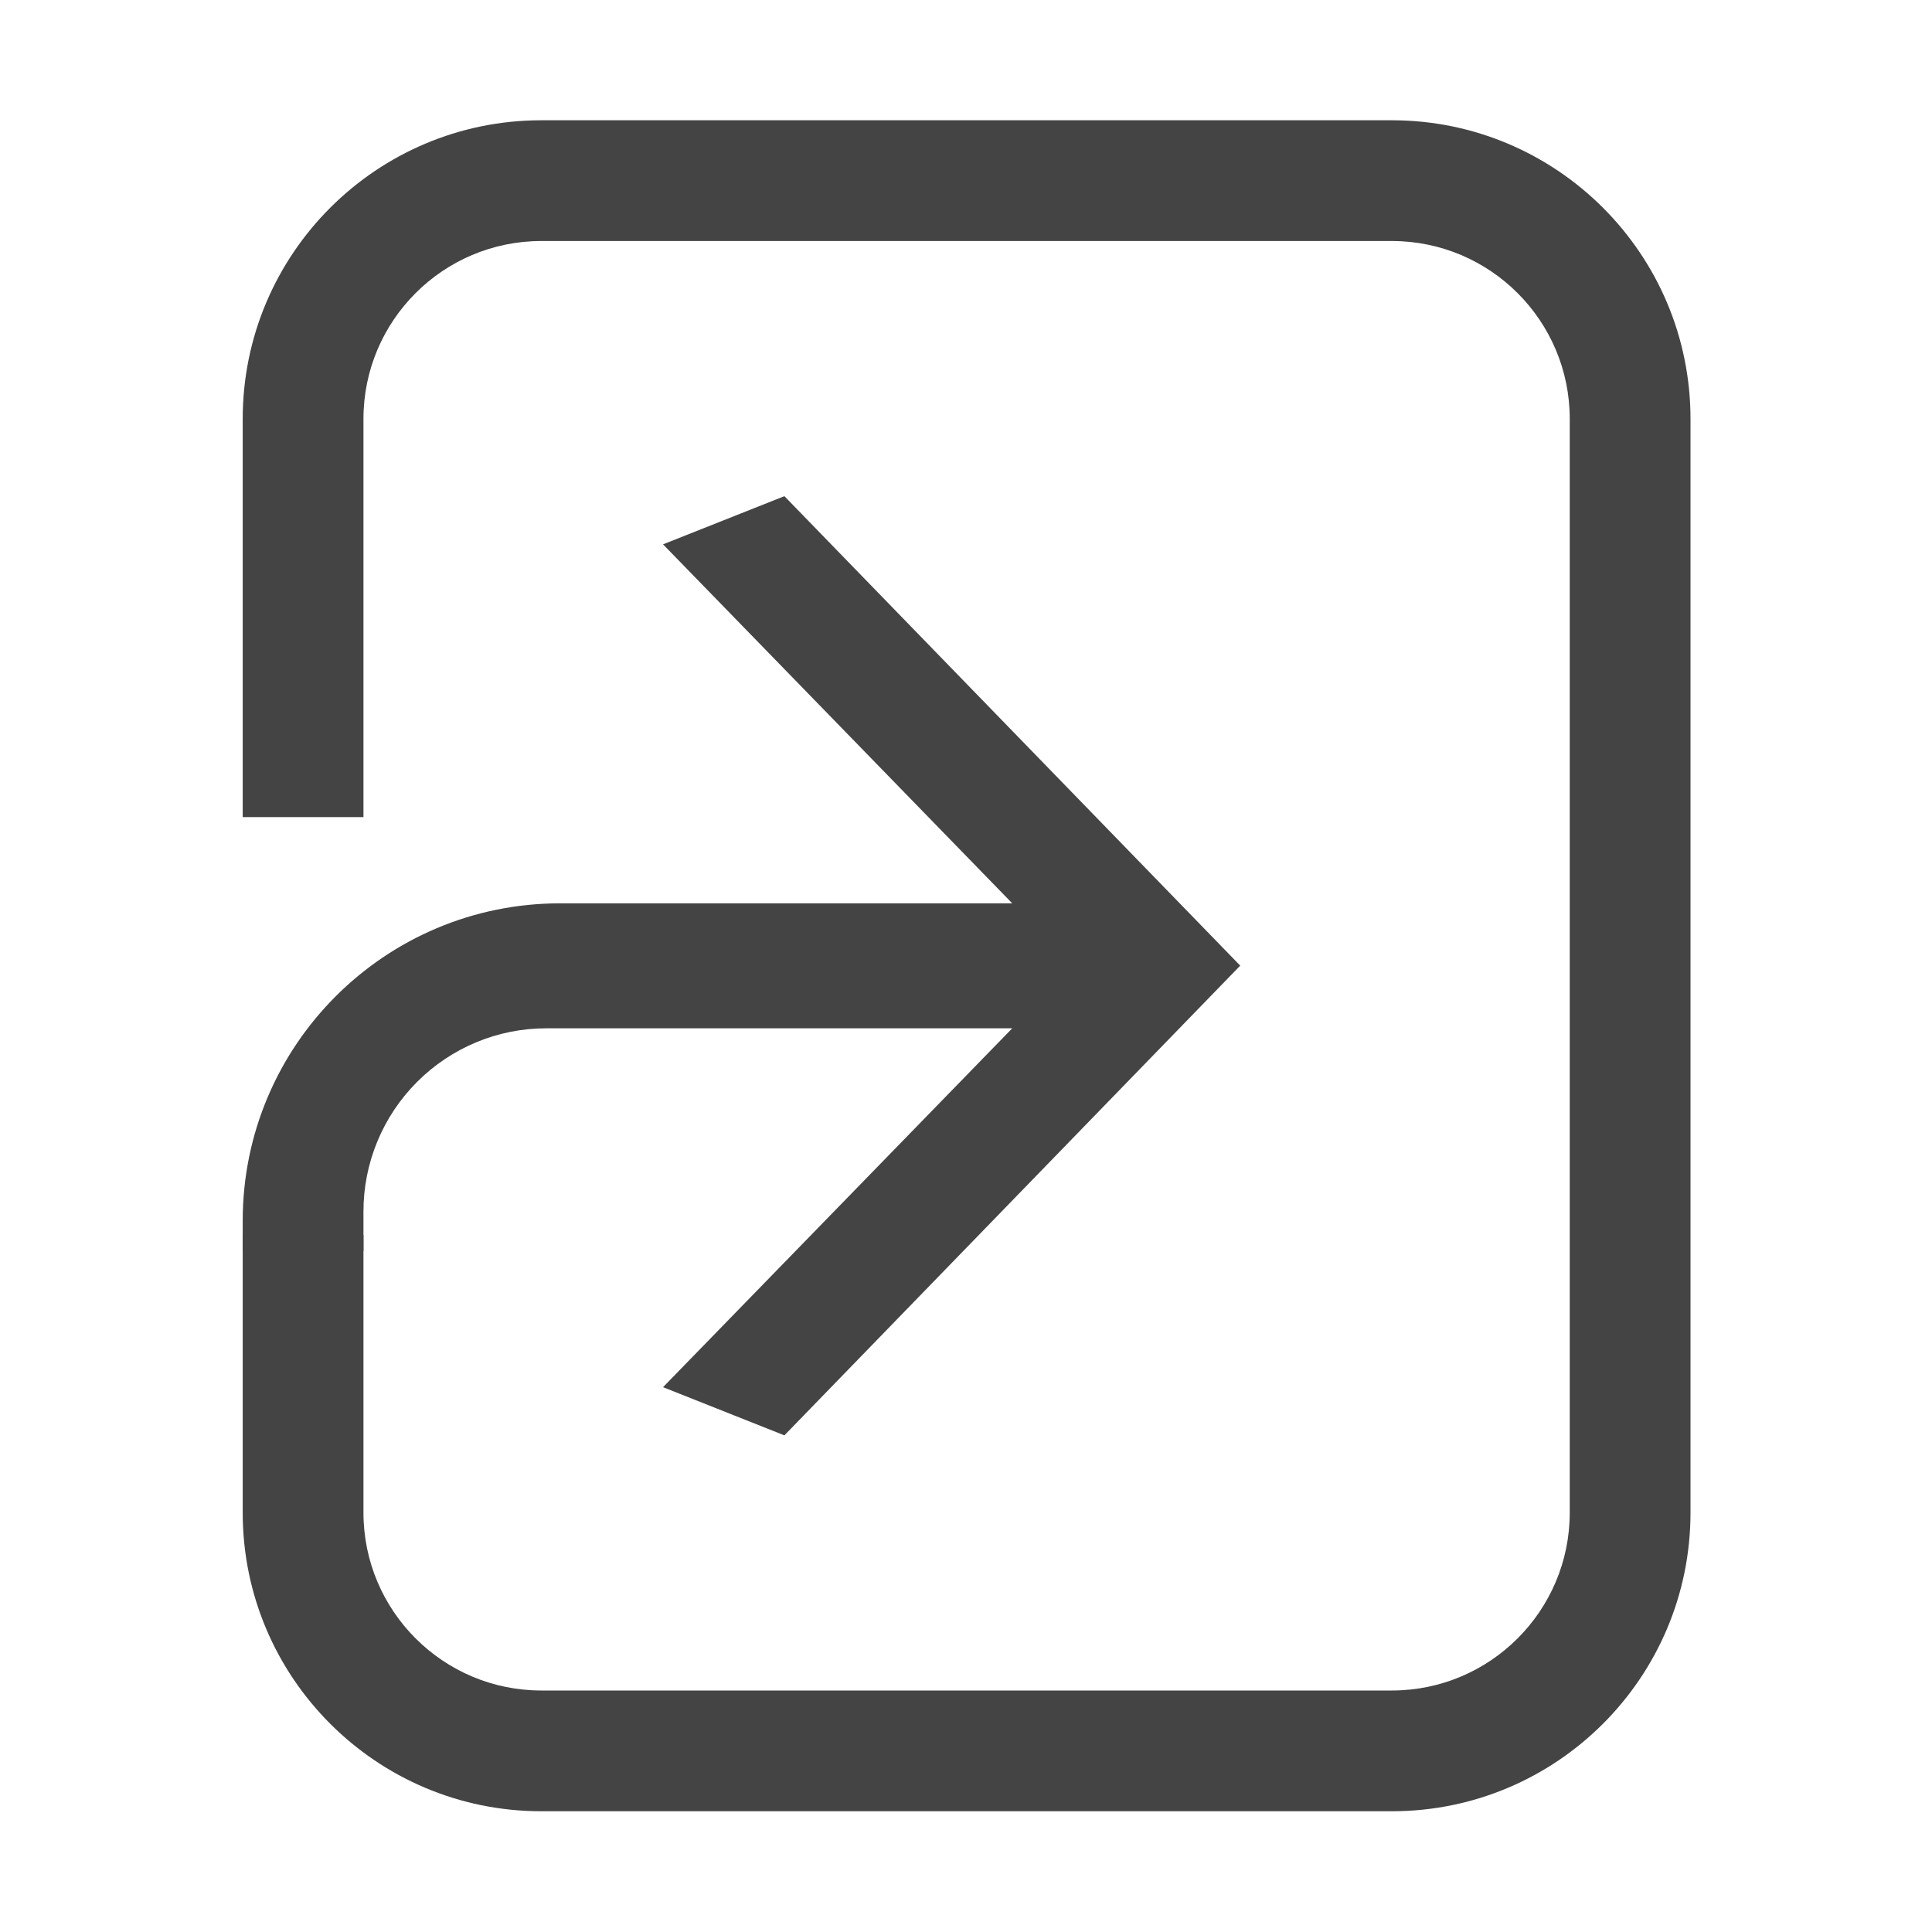 <svg style="clip-rule:evenodd;fill-rule:evenodd;stroke-linejoin:round;stroke-miterlimit:2" viewBox="0 0 16 16" xmlns="http://www.w3.org/2000/svg">
 <g transform="translate(.01 -.002)">
  <path d="m2 6.769v-3.298c0-1.365 1.108-2.473 2.473-2.473h7.044c1.365 0 2.473 1.108 2.473 2.473v9.058c0 1.365-1.108 2.473-2.473 2.473h-7.044c-1.365 0-2.473-1.108-2.473-2.473v-2.3h1v2.3c0 0.813 0.66 1.473 1.473 1.473h7.044c0.813 0 1.473-0.66 1.473-1.473v-9.058c0-0.813-0.66-1.473-1.473-1.473h-7.044c-0.813 0-1.473 0.66-1.473 1.473v3.298h-1z" fill="#444444"/>
 </g>
 <g transform="matrix(-1,0,0,1,16.01,0)">
  <path d="m14 10.362h-1v-0.33c0-0.402-0.16-0.788-0.444-1.072-0.285-0.285-0.67-0.445-1.073-0.444h-3.856l2.892 2.972-1.005 0.399-3.775-3.89 3.775-3.888 1.005 0.399-2.892 2.973h3.744c1.452 0 2.629 1.177 2.629 2.629v0.252z" fill="#444444"/>
 </g>
</svg>
